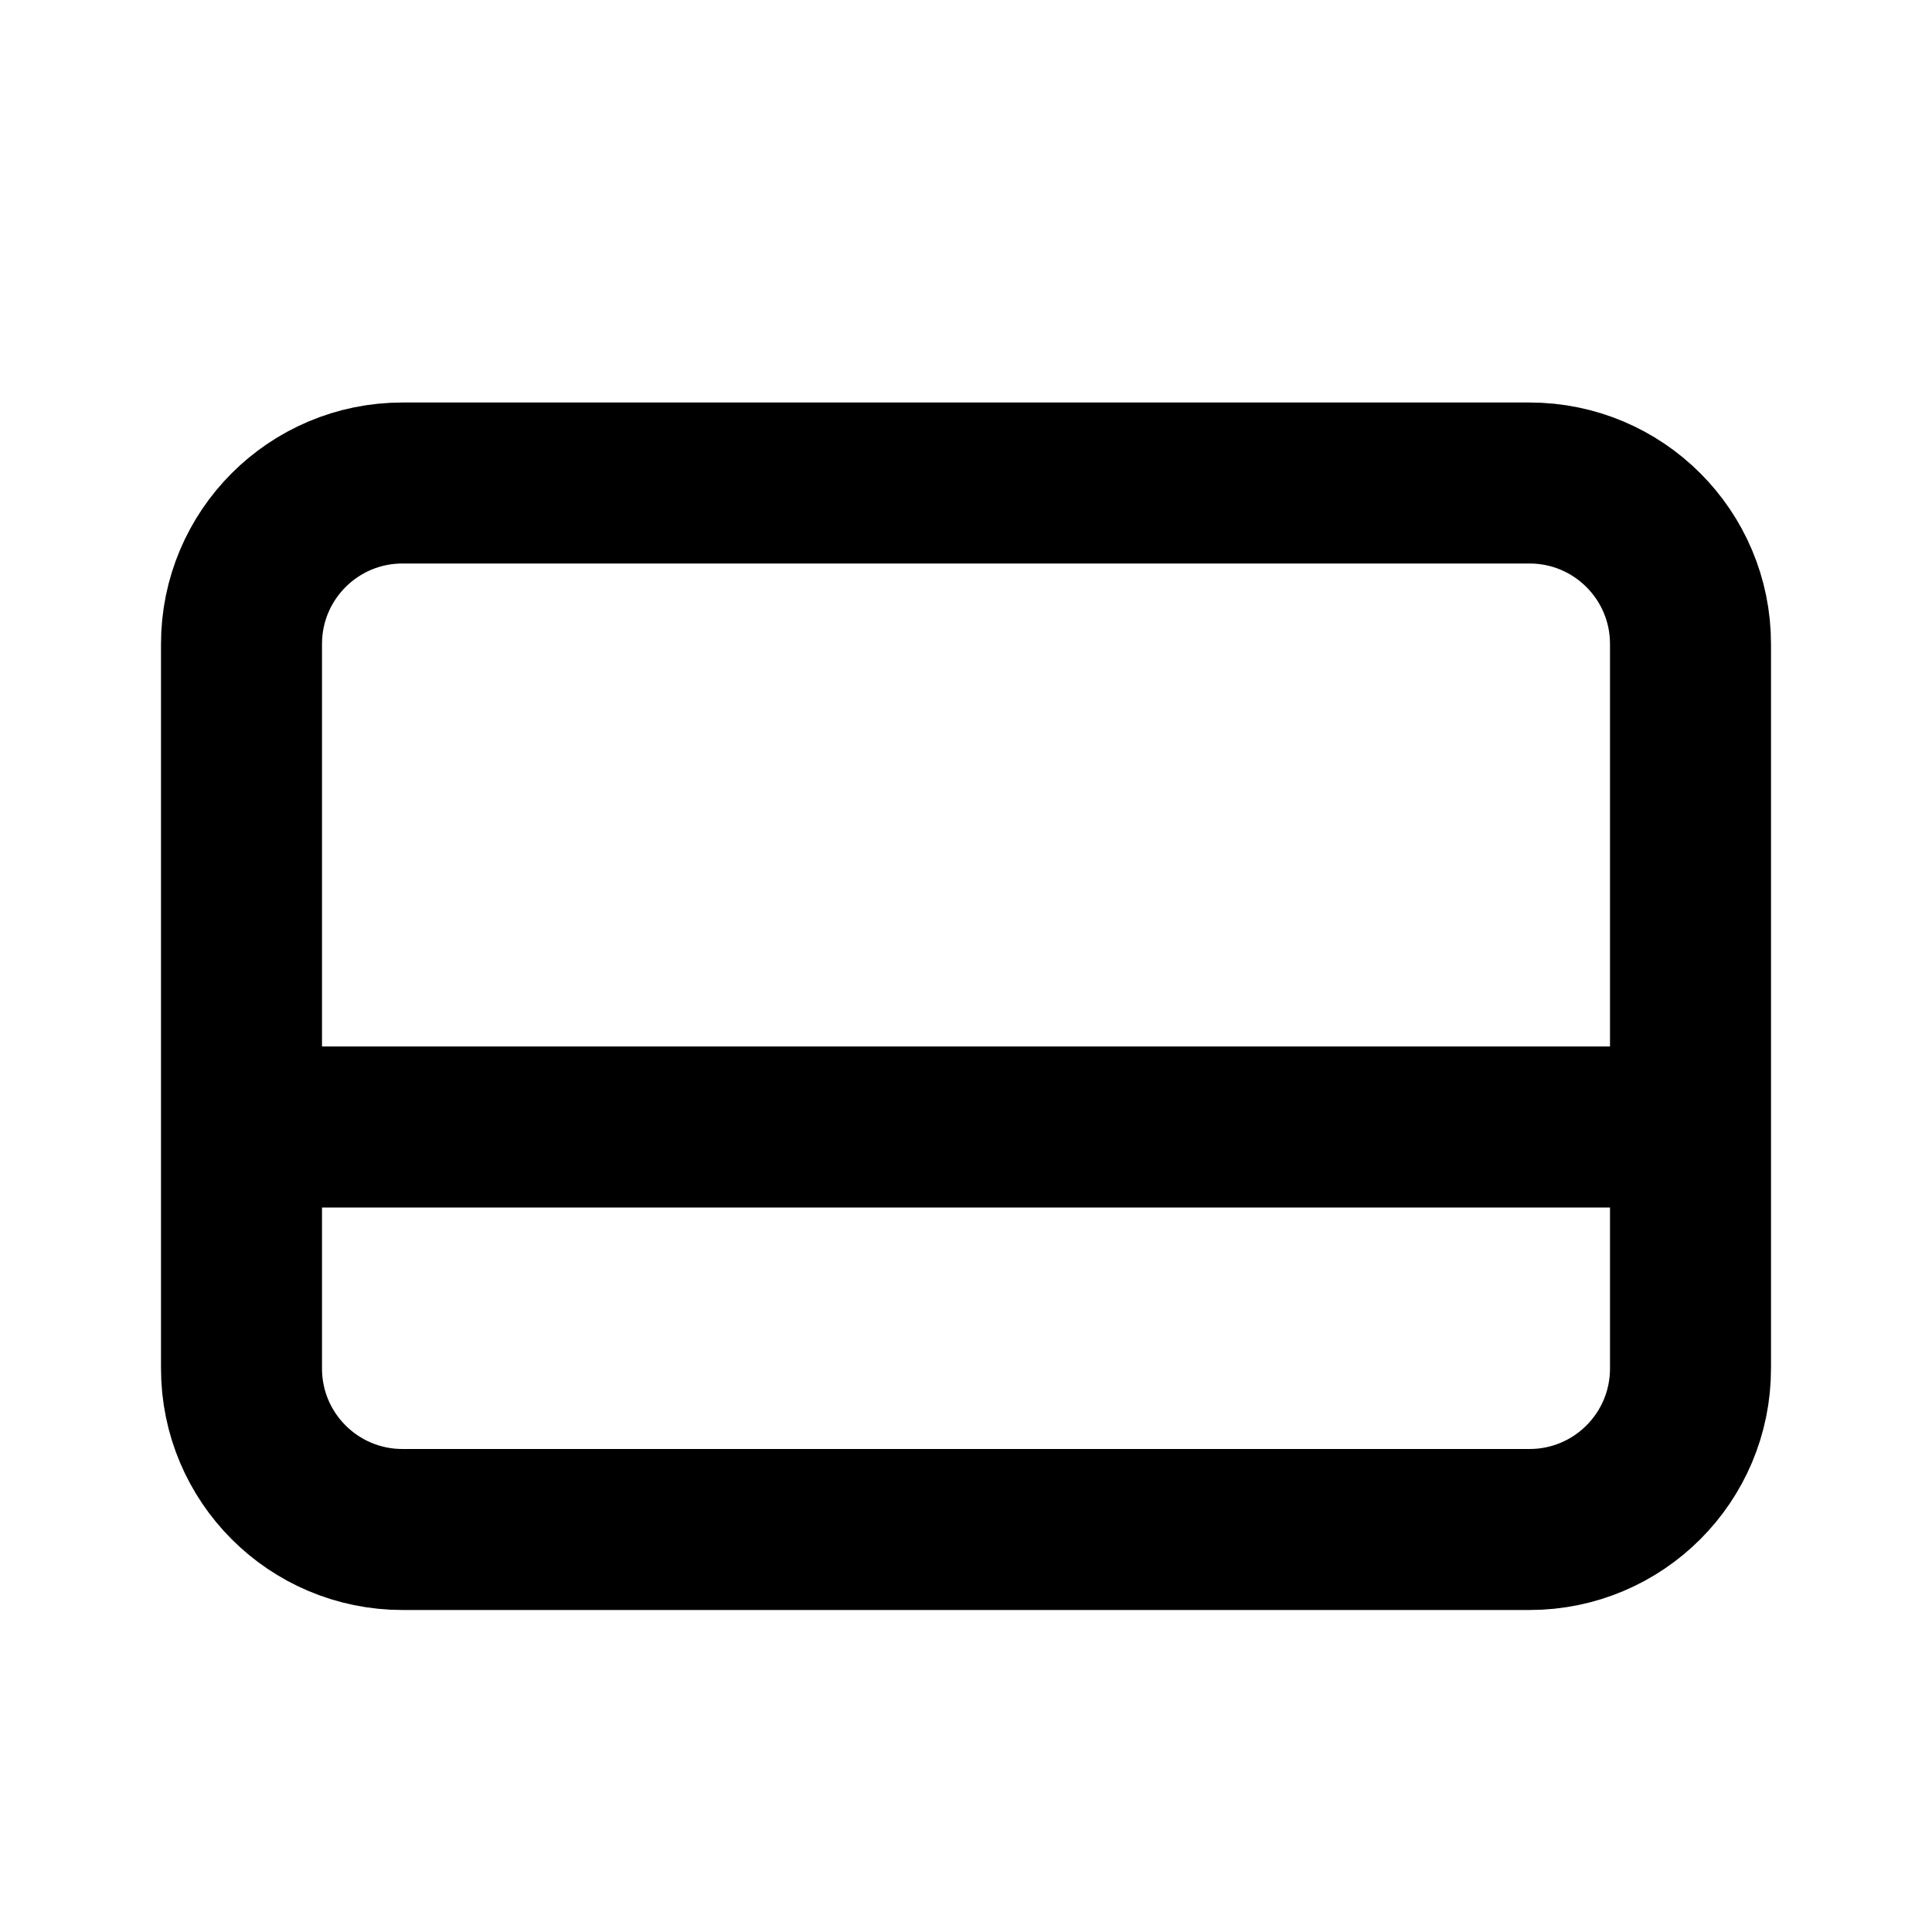 <?xml version="1.0" encoding="utf-8"?><!-- Uploaded to: SVG Repo, www.svgrepo.com, Generator: SVG Repo Mixer Tools -->
<svg width="800px" height="800px" viewBox="0 0 24 24" fill="none" xmlns="http://www.w3.org/2000/svg">
<path d="M21 14V8C21 6.895 20.105 6 19 6H5C3.895 6 3 6.895 3 8V14M21 14V17C21 18.105 20.105 19 19 19H5C3.895 19 3 18.105 3 17V14M21 14H3" stroke="#000000" stroke-width="2" stroke-linecap="round" stroke-linejoin="round"/>
</svg>